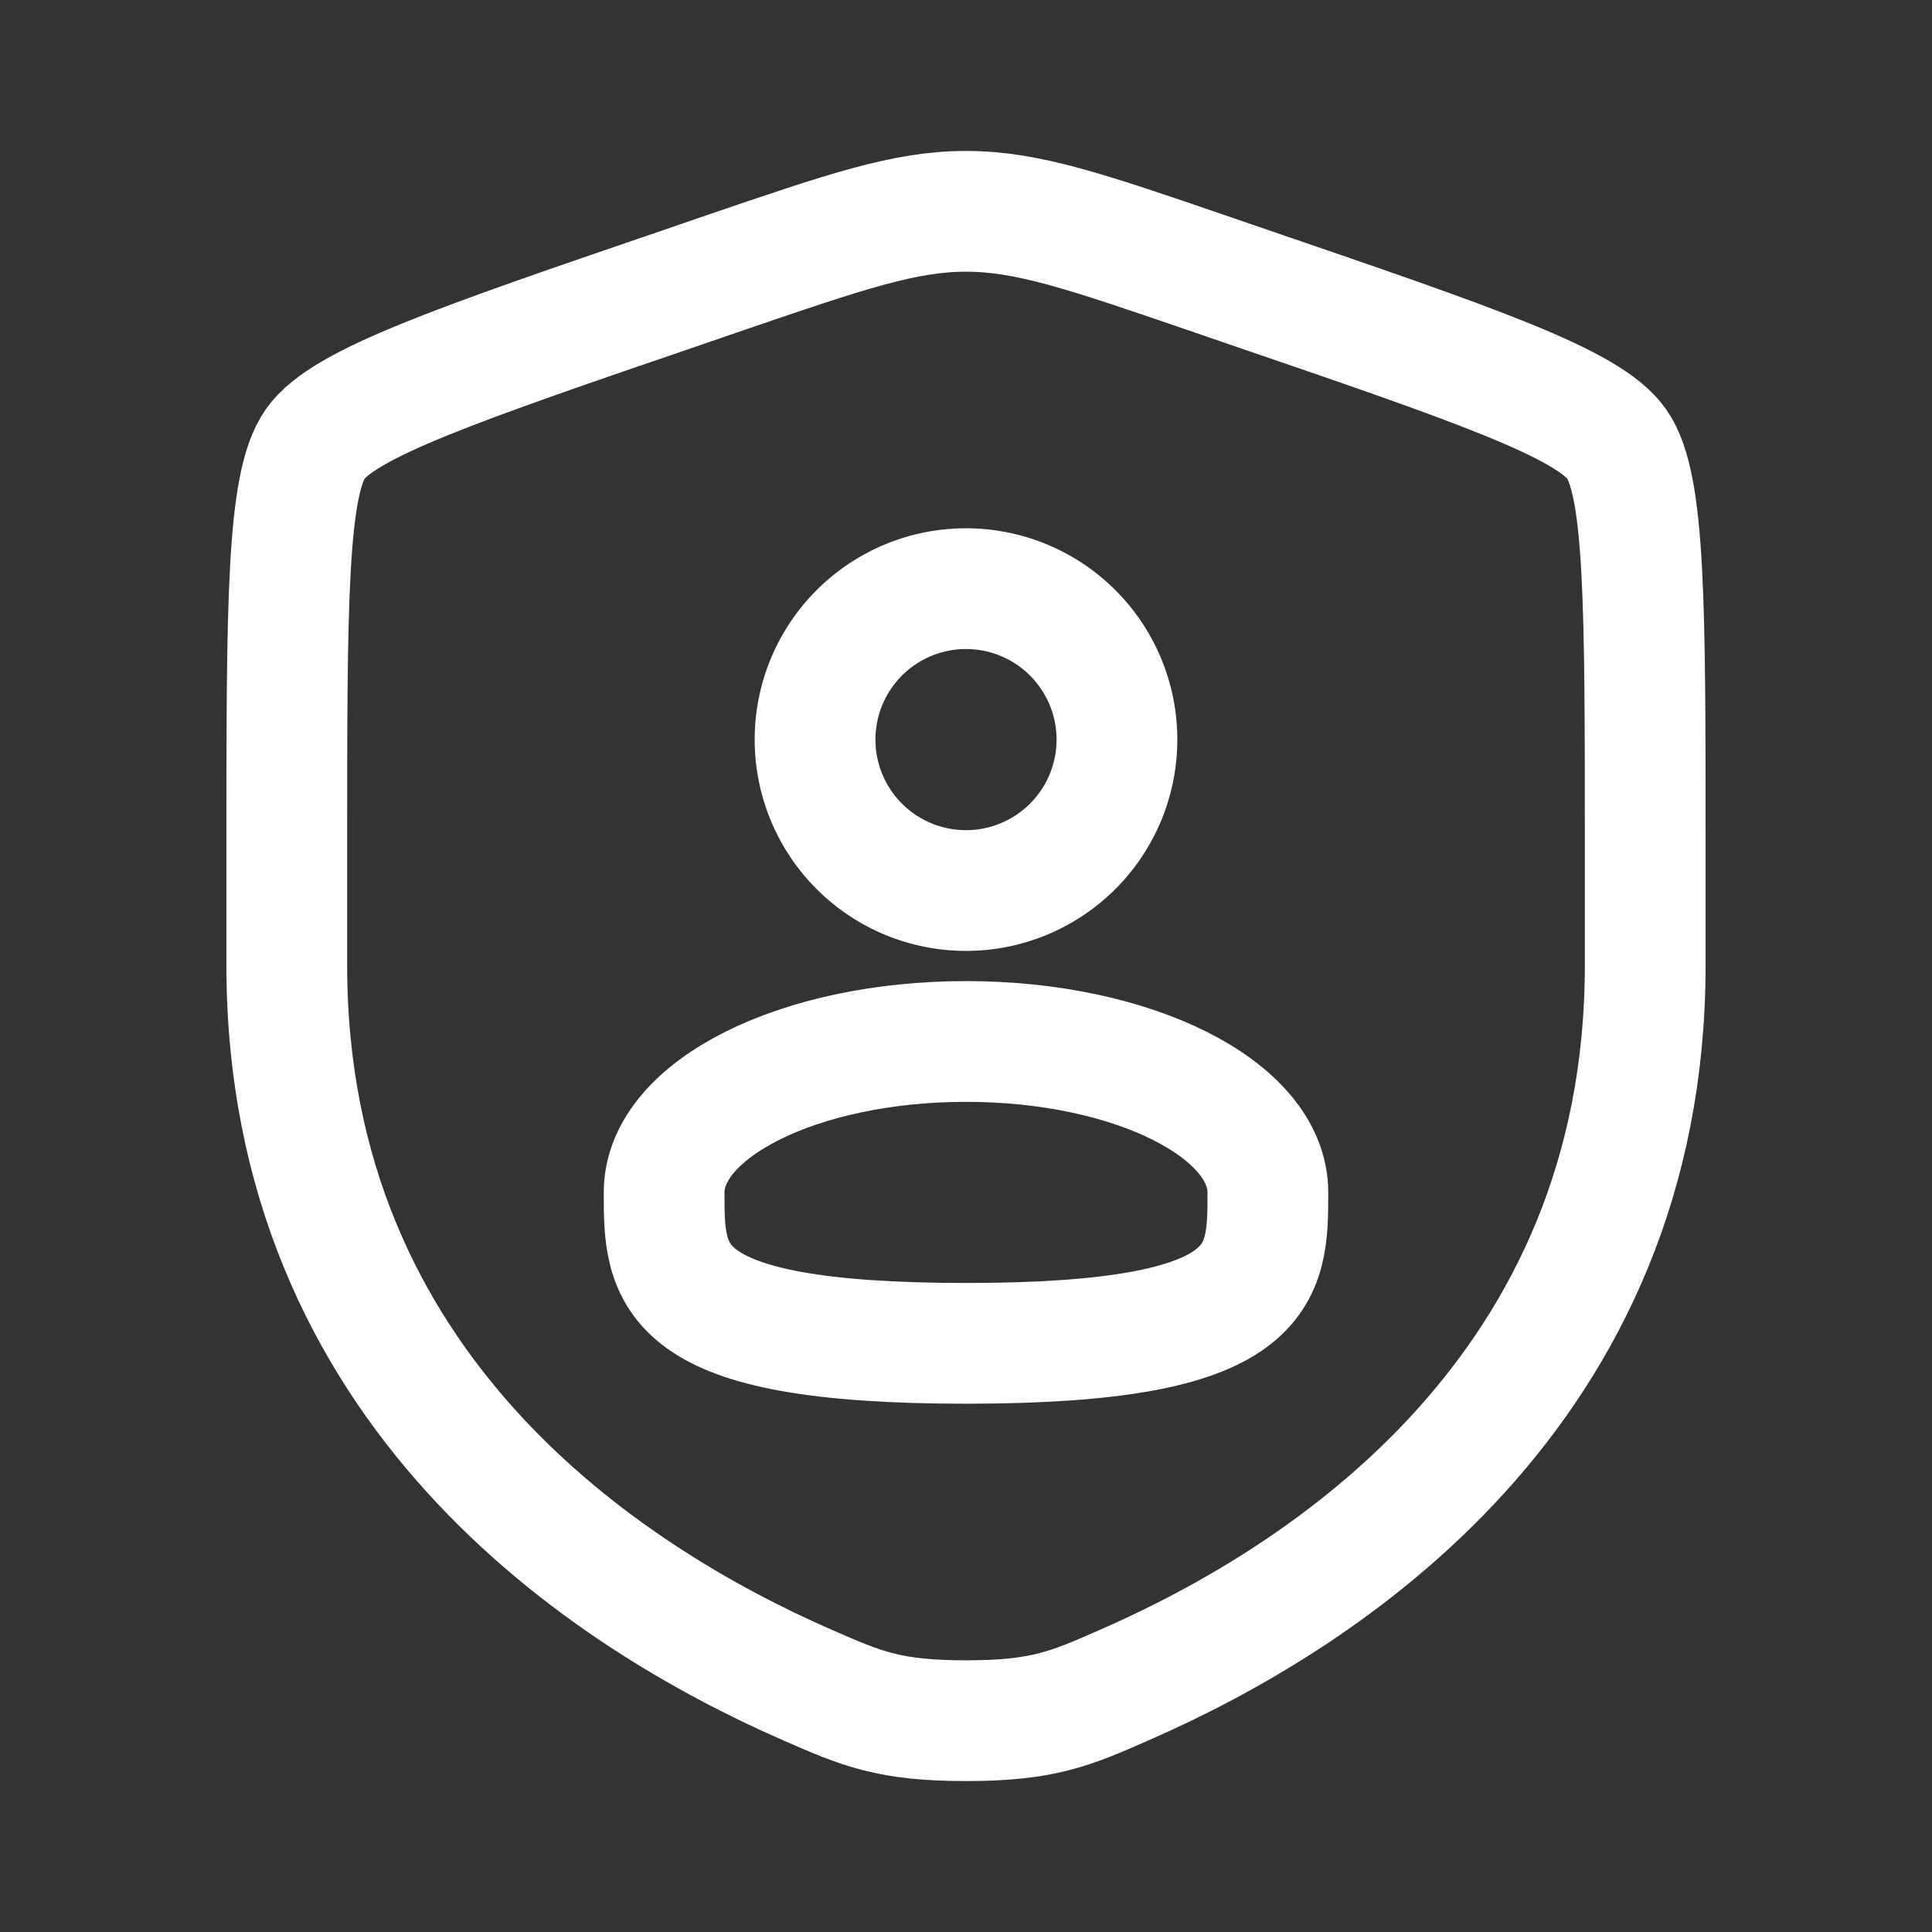 <svg viewBox="-0.5 -0.5 16 16" fill="none" xmlns="http://www.w3.org/2000/svg" id="Shield-User--Streamline-Solar-Ar.svg" height="16" width="16"><rect x="-0.5" y="-0.5" width="16" height="16" fill="#333333" stroke="none"/><path d="M1.875 6.51c0 -1.999 0 -2.998 0.236 -3.334 0.236 -0.336 1.175 -0.658 3.055 -1.301l0.358 -0.123C6.503 1.418 6.993 1.25 7.5 1.25c0.507 0 0.997 0.168 1.976 0.503l0.358 0.123c1.879 0.643 2.819 0.965 3.055 1.301C13.125 3.513 13.125 4.512 13.125 6.51l0 0.984c0 3.524 -2.649 5.234 -4.312 5.96C8.363 13.652 8.137 13.75 7.5 13.75c-0.637 0 -0.862 -0.098 -1.313 -0.295C4.524 12.728 1.875 11.018 1.875 7.495l0 -0.984Z" stroke="#fff" stroke-width="1"></path><path stroke="#fff" d="M6.25 5.625a1.25 1.25 0 1 0 2.5 0 1.25 1.25 0 1 0 -2.5 0" stroke-width="1"></path><path d="M10 9.375c0 0.69 0 1.25 -2.5 1.25s-2.5 -0.56 -2.5 -1.25 1.119 -1.25 2.5 -1.25c1.381 0 2.5 0.56 2.5 1.25Z" stroke="#fff" stroke-width="1"></path></svg>
